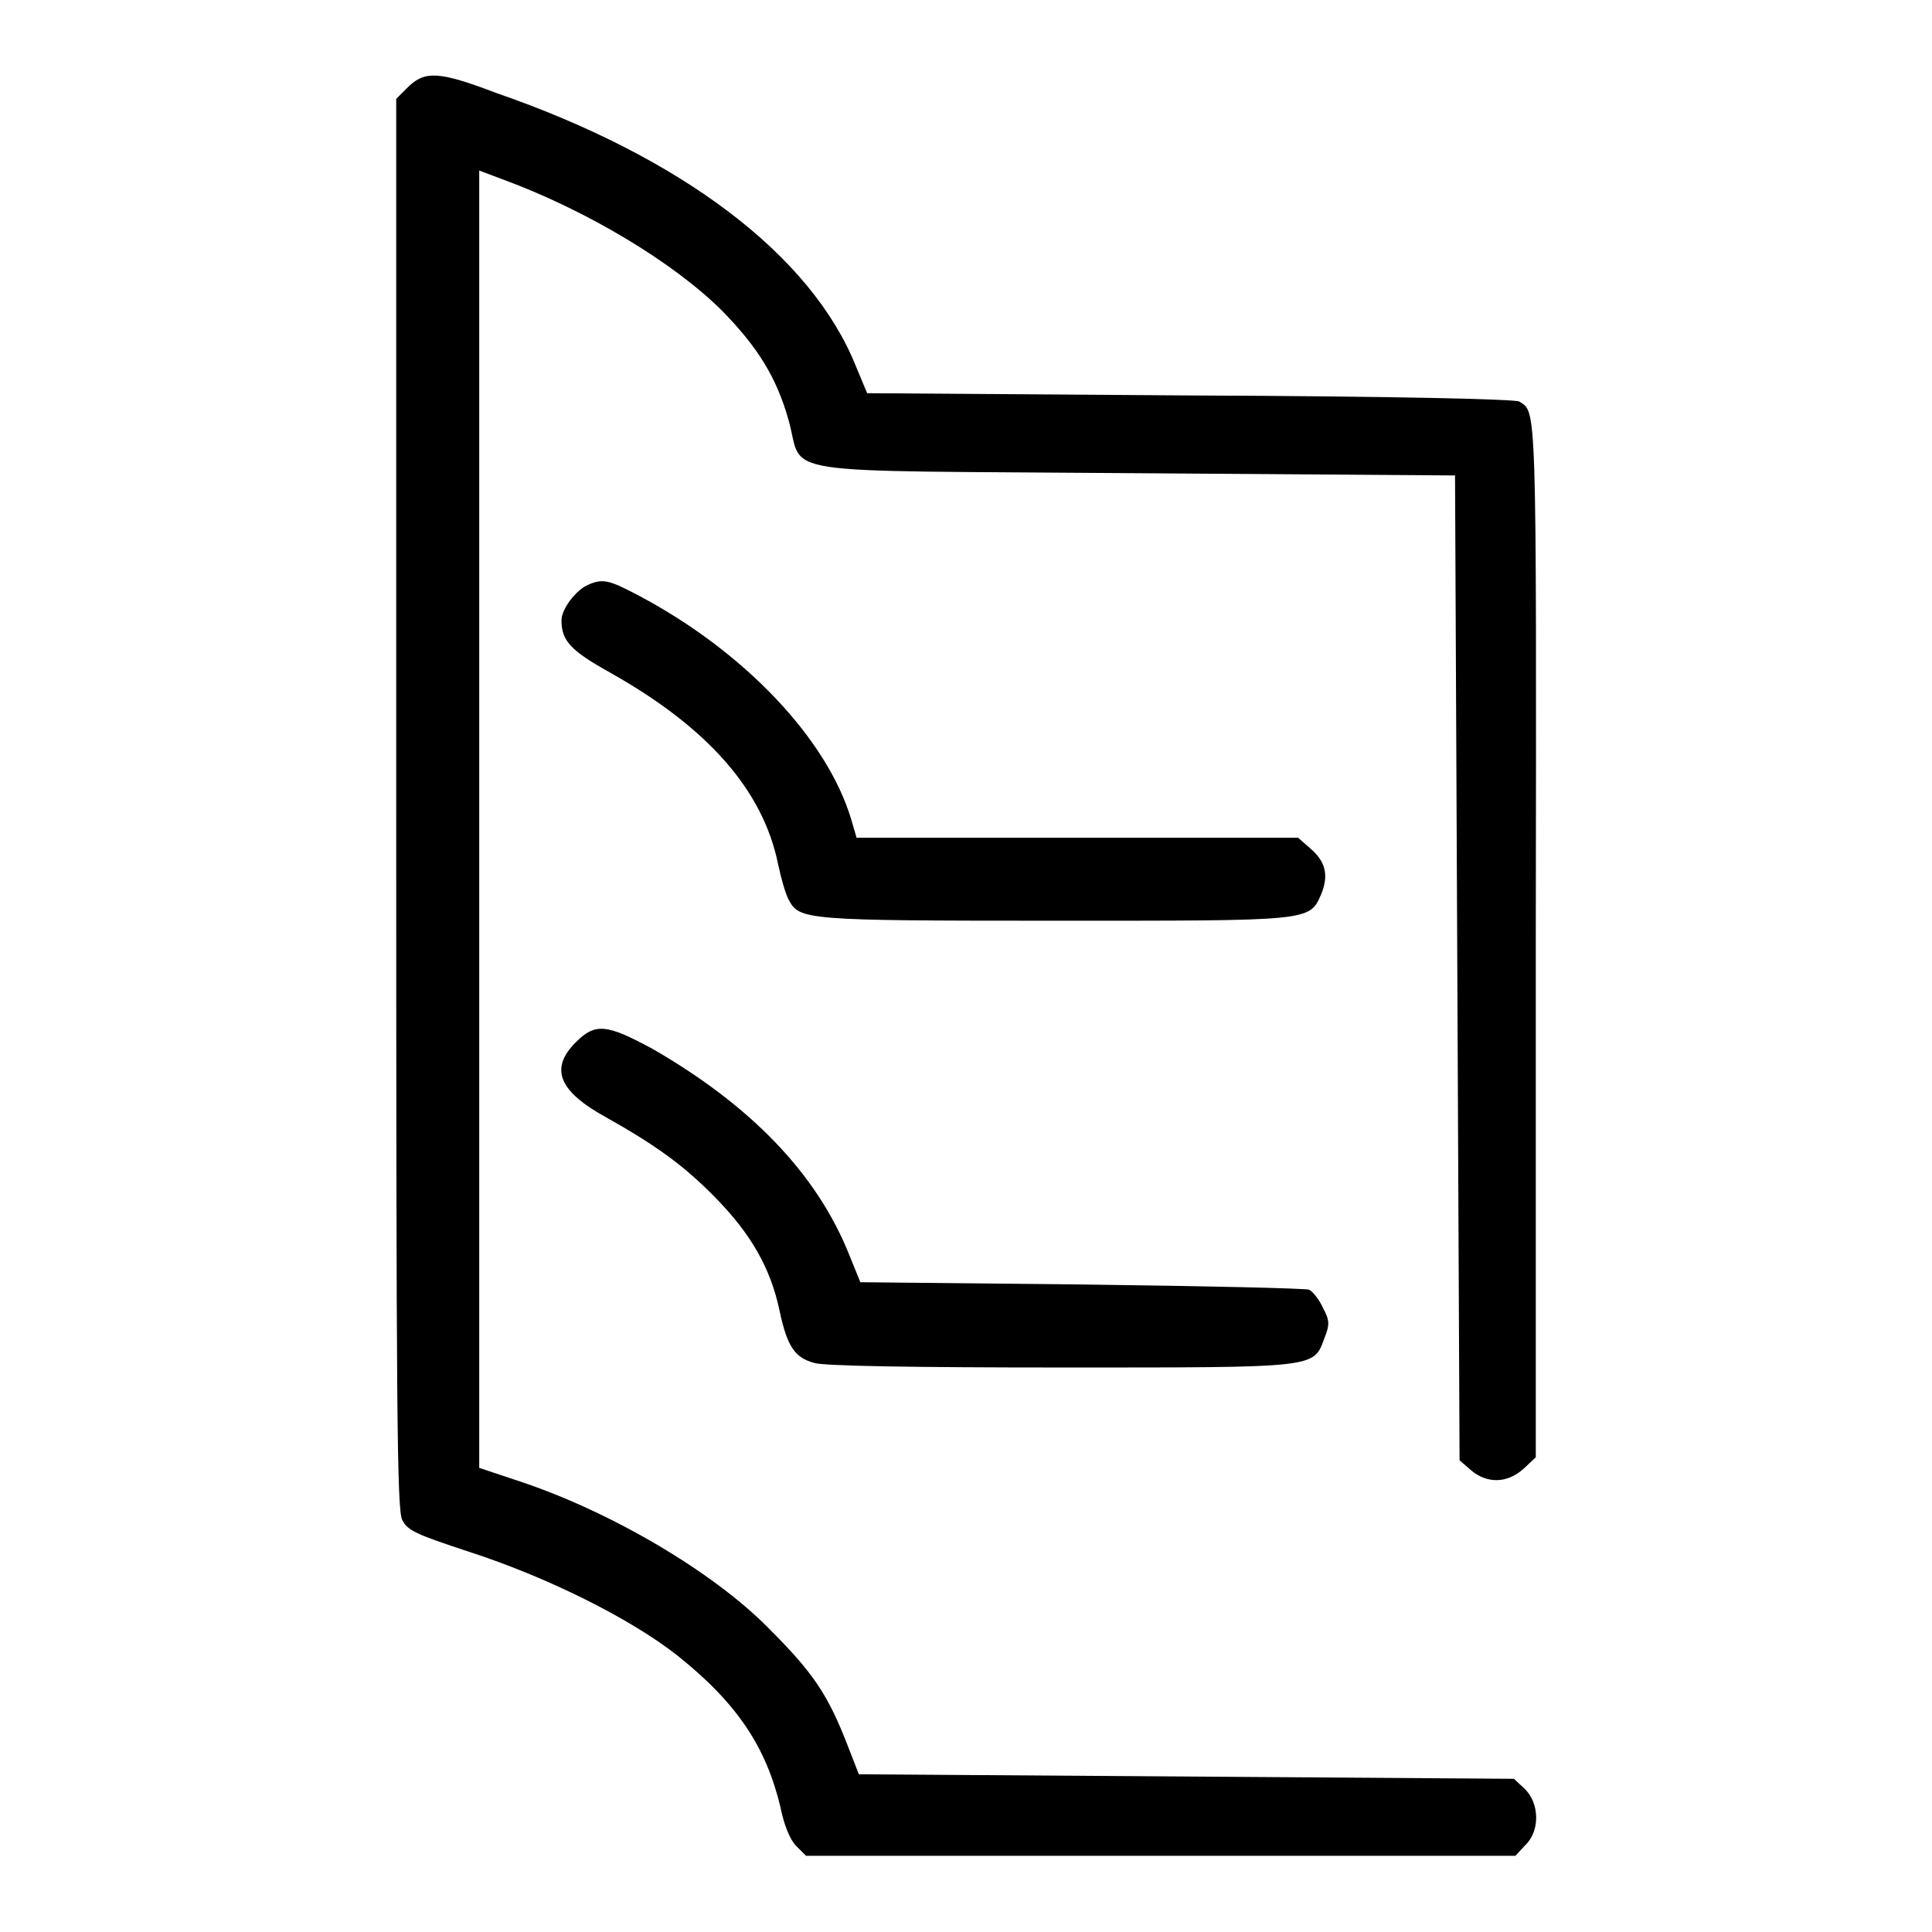 <?xml version="1.0" encoding="utf-8"?>
<!-- Svg Vector Icons : http://www.onlinewebfonts.com/icon -->
<!DOCTYPE svg PUBLIC "-//W3C//DTD SVG 1.1//EN" "http://www.w3.org/Graphics/SVG/1.1/DTD/svg11.dtd">
<svg version="1.1" xmlns="http://www.w3.org/2000/svg" xmlns:xlink="http://www.w3.org/1999/xlink" x="0px" y="0px" viewBox="0 0 256 256" enable-background="new 0 0 256 256" xml:space="preserve">
<g><g><g><path fill="#000000" d="M54.1,11.5l-1.6,1.6v93.4c0,81,0.1,93.6,0.8,94.9c0.7,1.4,1.8,1.9,8.8,4.2c10.5,3.4,21.5,8.9,27.7,13.8c7.9,6.3,11.7,12.1,13.6,20c0.5,2.5,1.3,4.4,2.1,5.2l1.3,1.3h47h47l1.3-1.4c2-1.9,1.9-5.6-0.1-7.5l-1.4-1.3l-43.4-0.3l-43.4-0.3l-1.4-3.6c-2.7-7-4.6-9.8-10.6-15.8c-7.2-7.3-20.6-15.3-32.9-19.4l-5.4-1.8v-86V22.6l3.2,1.2c11.1,4.1,22.6,11,29,17.4c4.7,4.8,7.2,8.8,8.8,14.5c2.1,7.5-3.1,6.6,45.9,7l42.4,0.3l0.3,65.2l0.3,65.3l1.5,1.3c2.1,1.8,4.8,1.8,7-0.2l1.6-1.5v-68.8c0.1-72,0.1-69.6-2.2-71.1c-0.5-0.3-16.5-0.7-43.6-0.8l-42.8-0.3l-1.5-3.6c-5.9-14.7-23.1-27.7-47.7-36.2C58.1,9.4,56.3,9.4,54.1,11.5z"/><path fill="#000000" d="M77.9,77.5c-1.6,0.7-3.5,3.2-3.5,4.7c0,2.7,1.2,4,6.4,6.9c13,7.3,20.3,15.6,22.3,25.4c0.4,1.9,1,4,1.4,4.7c1.4,2.7,2.1,2.8,35.1,2.8c34.4,0,33.9,0.1,35.5-3.6c1-2.5,0.5-4.3-1.5-6l-1.6-1.4h-29.2h-29.3l-0.7-2.4c-3.2-10.7-14.2-22.3-28.2-29.7C80.8,76.9,79.9,76.6,77.9,77.5z"/><path fill="#000000" d="M76.3,138.1c-3.5,3.5-2.3,6.5,4.1,10c6.4,3.6,10.2,6.3,14.4,10.6c4.7,4.8,7.3,9.3,8.5,15c1,4.7,2,6.2,4.6,6.9c1.3,0.4,13.1,0.6,32.6,0.6c34.3,0,33.5,0.1,35-3.9c0.7-1.8,0.7-2.3-0.2-4c-0.5-1.1-1.3-2.1-1.8-2.4c-0.5-0.2-14.1-0.5-30.2-0.7l-29.3-0.3l-1.5-3.7c-4.3-10.7-13-19.7-26-27.2C80.4,135.7,78.9,135.5,76.3,138.1z"/></g></g></g>
</svg>